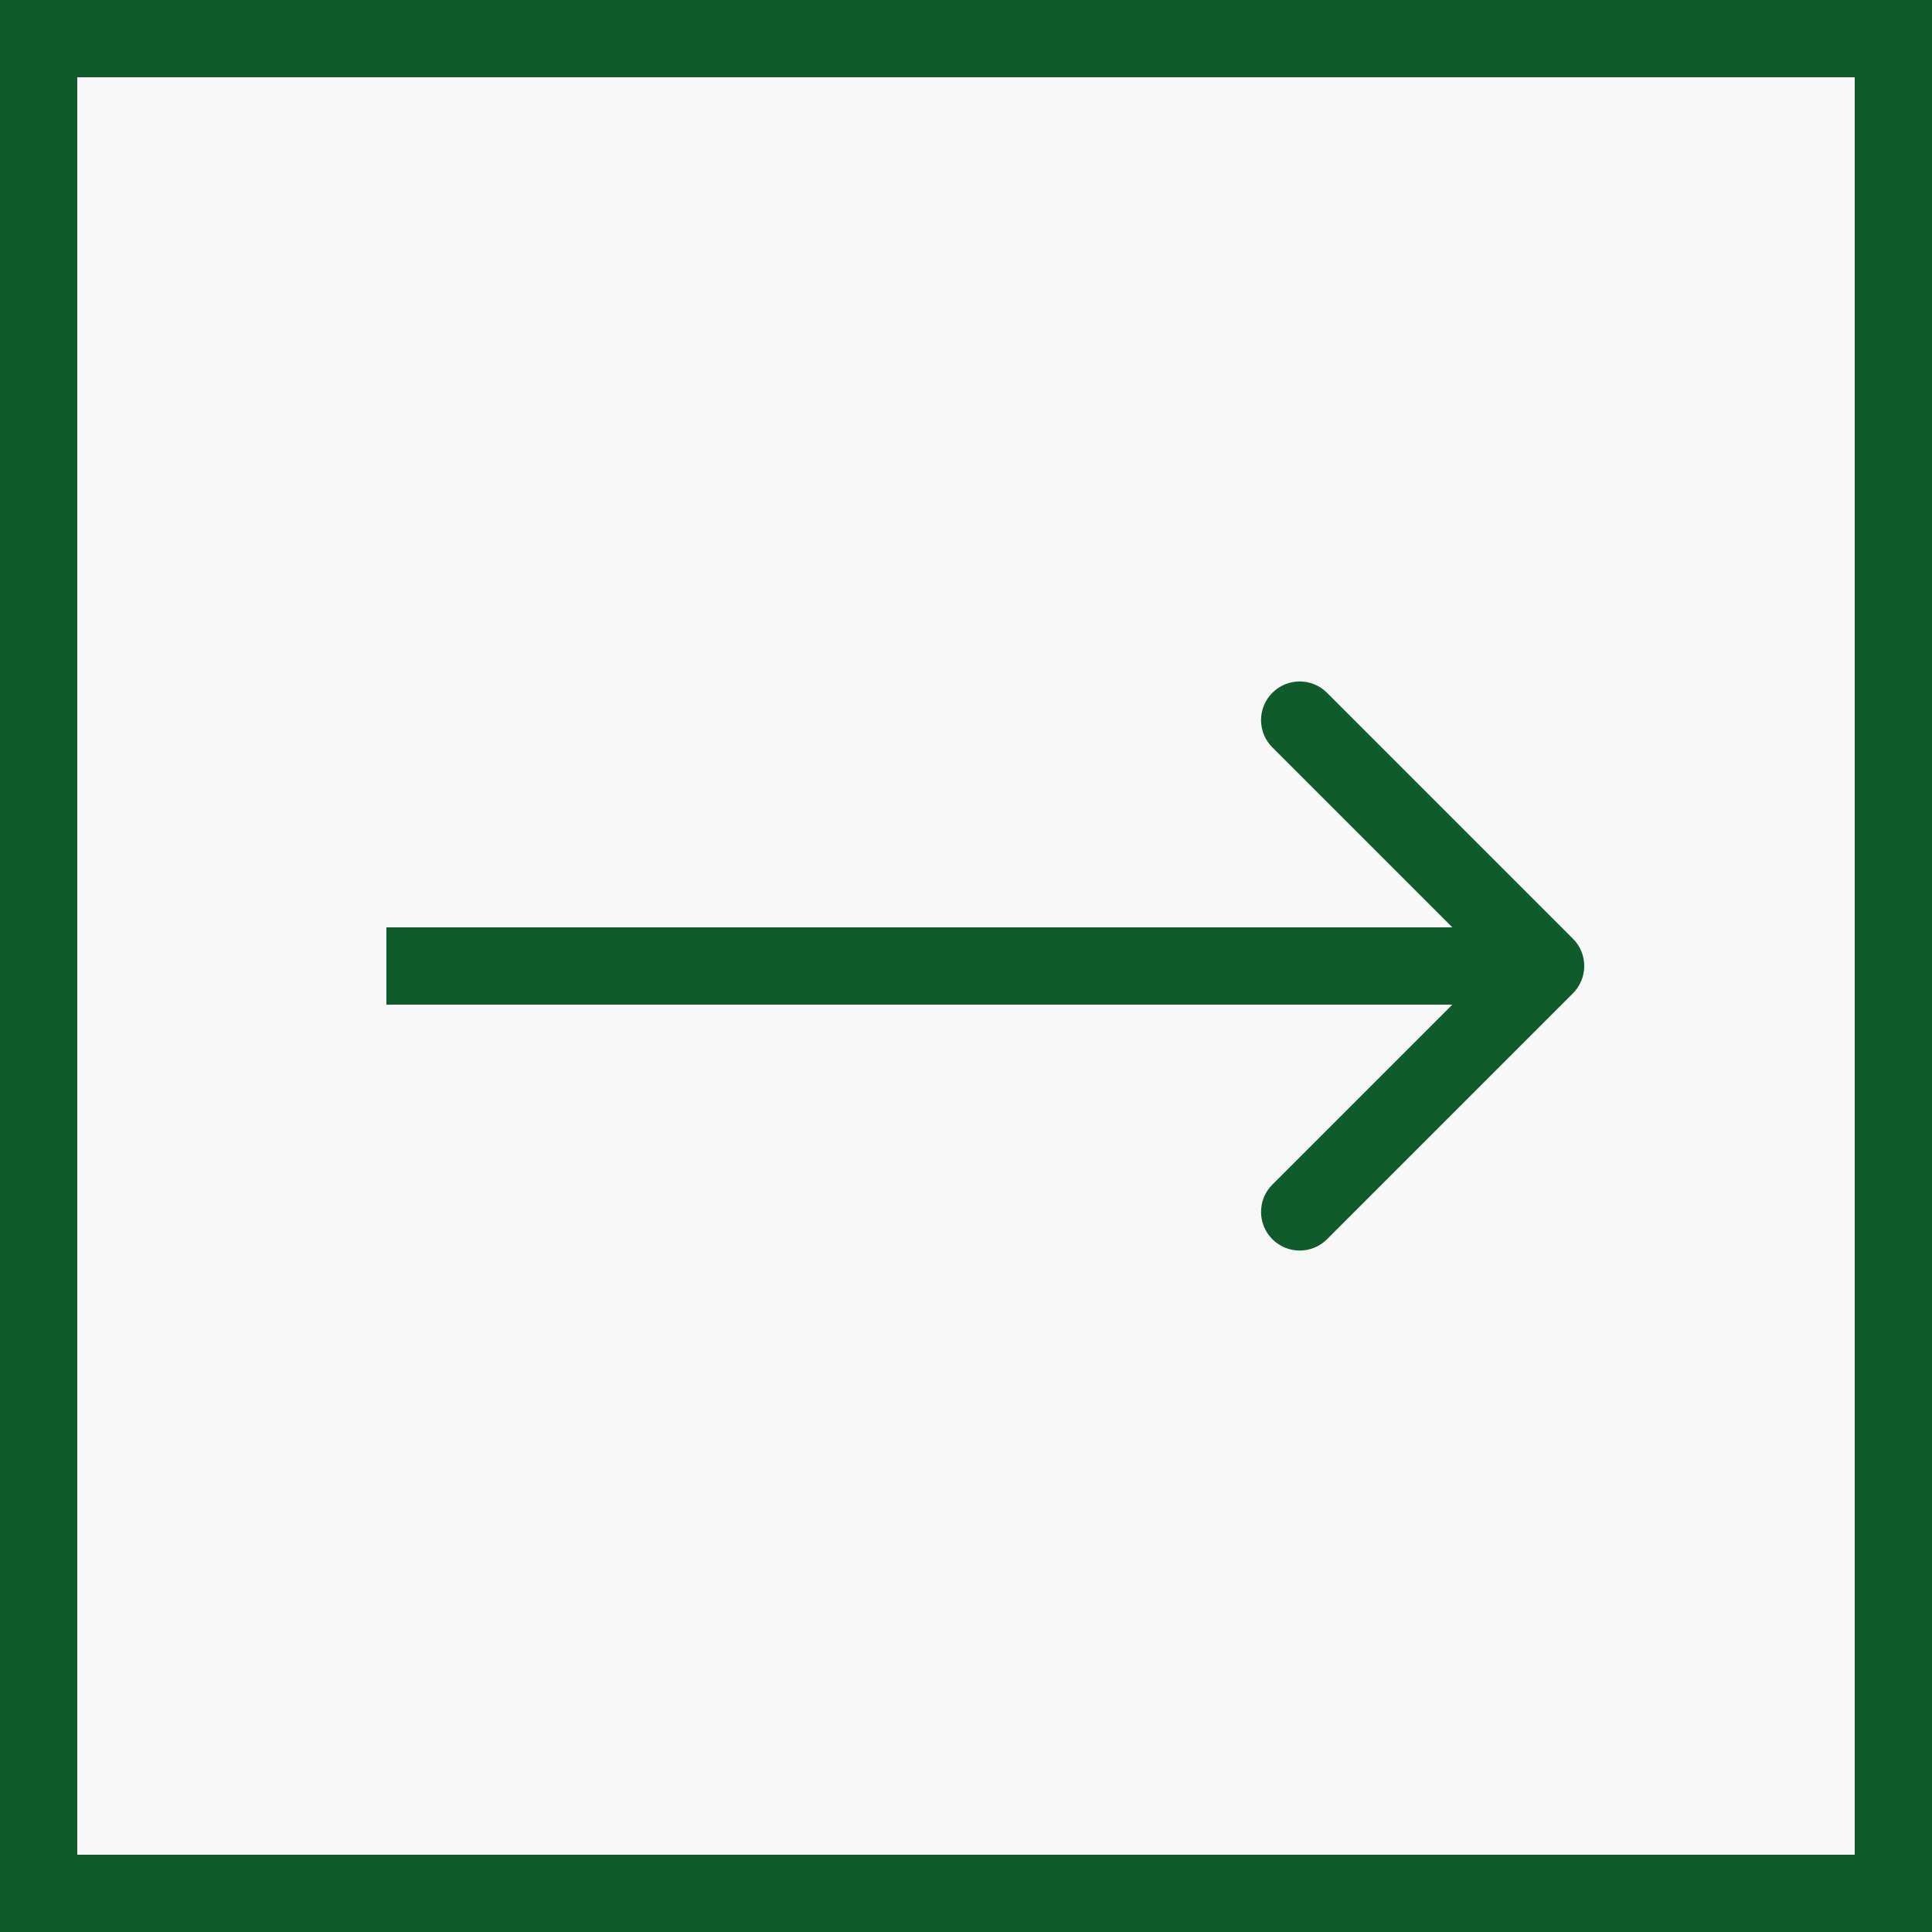 <?xml version="1.0" encoding="UTF-8"?>
<svg xmlns="http://www.w3.org/2000/svg" width="50" height="50" viewBox="0 0 50 50" fill="none">
  <rect x="0" y="0" width="50" height="50" fill="#808080" stroke="none"/>
  <g id="Group 139">
    <rect id="Rectangle 62" x="1" y="1" width="48" height="48" fill="#F8F8F8" stroke="#0F5B2B" stroke-width="2"></rect>
    <path id="Arrow 1" d="M40.707 25.707C41.098 25.317 41.098 24.683 40.707 24.293L34.343 17.929C33.953 17.538 33.319 17.538 32.929 17.929C32.538 18.32 32.538 18.953 32.929 19.343L38.586 25L32.929 30.657C32.538 31.047 32.538 31.68 32.929 32.071C33.319 32.462 33.953 32.462 34.343 32.071L40.707 25.707ZM10 26H40V24H10V26Z" fill="#0F5B2B"></path>
  </g>
</svg>
